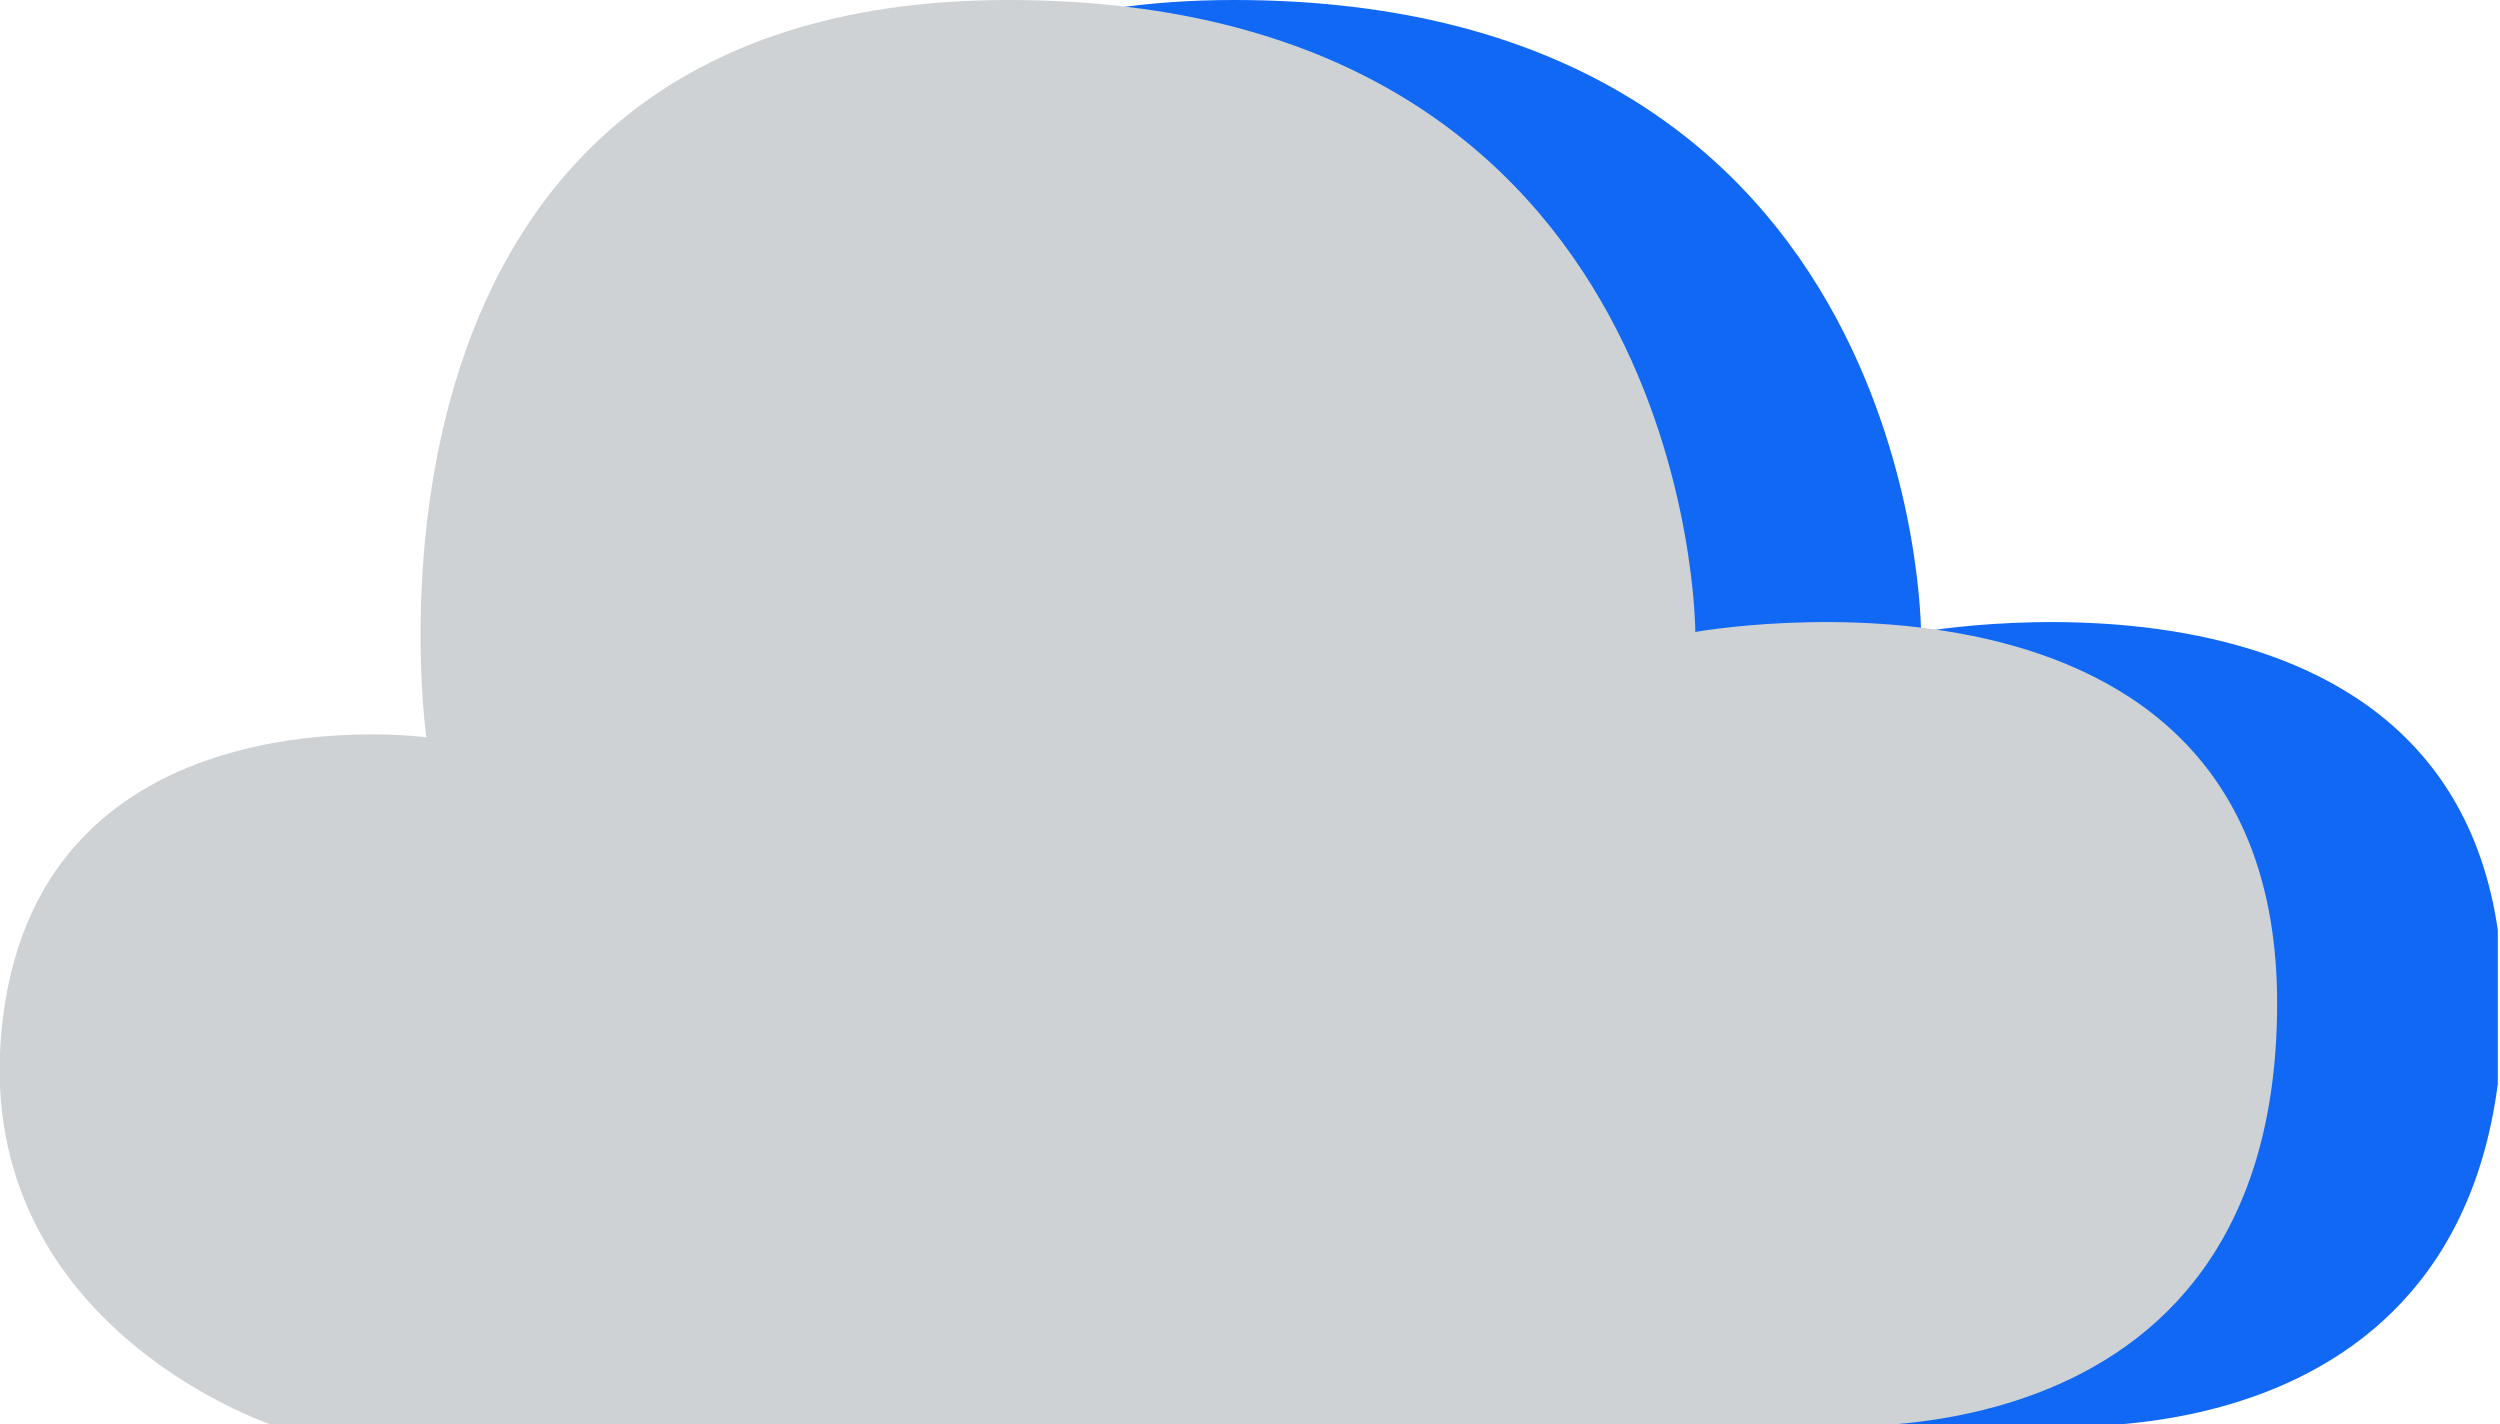<?xml version="1.0" encoding="UTF-8"?> <svg xmlns="http://www.w3.org/2000/svg" width="695" height="396" viewBox="0 0 695 396" fill="none"><g clip-path="url(#clip0_19_55)"><path d="M138.042 396C138.042 396 50.197 366.718 64.141 278.873C79.479 191.028 181.268 204.972 181.268 204.972C181.268 204.972 151.986 0 343.014 0C534.042 0 534.042 175.69 534.042 175.69C534.042 175.69 695.789 146.408 695.789 278.873C695.789 411.338 563.324 396 563.324 396H138.042Z" fill="#1168F5"></path><path d="M75.296 396C75.296 396 -12.549 366.718 1.394 278.873C15.338 191.028 118.521 204.972 118.521 204.972C118.521 204.972 89.239 0 280.267 0C471.296 0 471.296 175.69 471.296 175.69C471.296 175.69 633.042 146.408 633.042 278.873C633.042 411.338 500.577 396 500.577 396H75.296Z" fill="#CFD2D4"></path></g><defs><clipPath id="clip0_19_55"><rect width="694.394" height="396" fill="white"></rect></clipPath></defs></svg> 